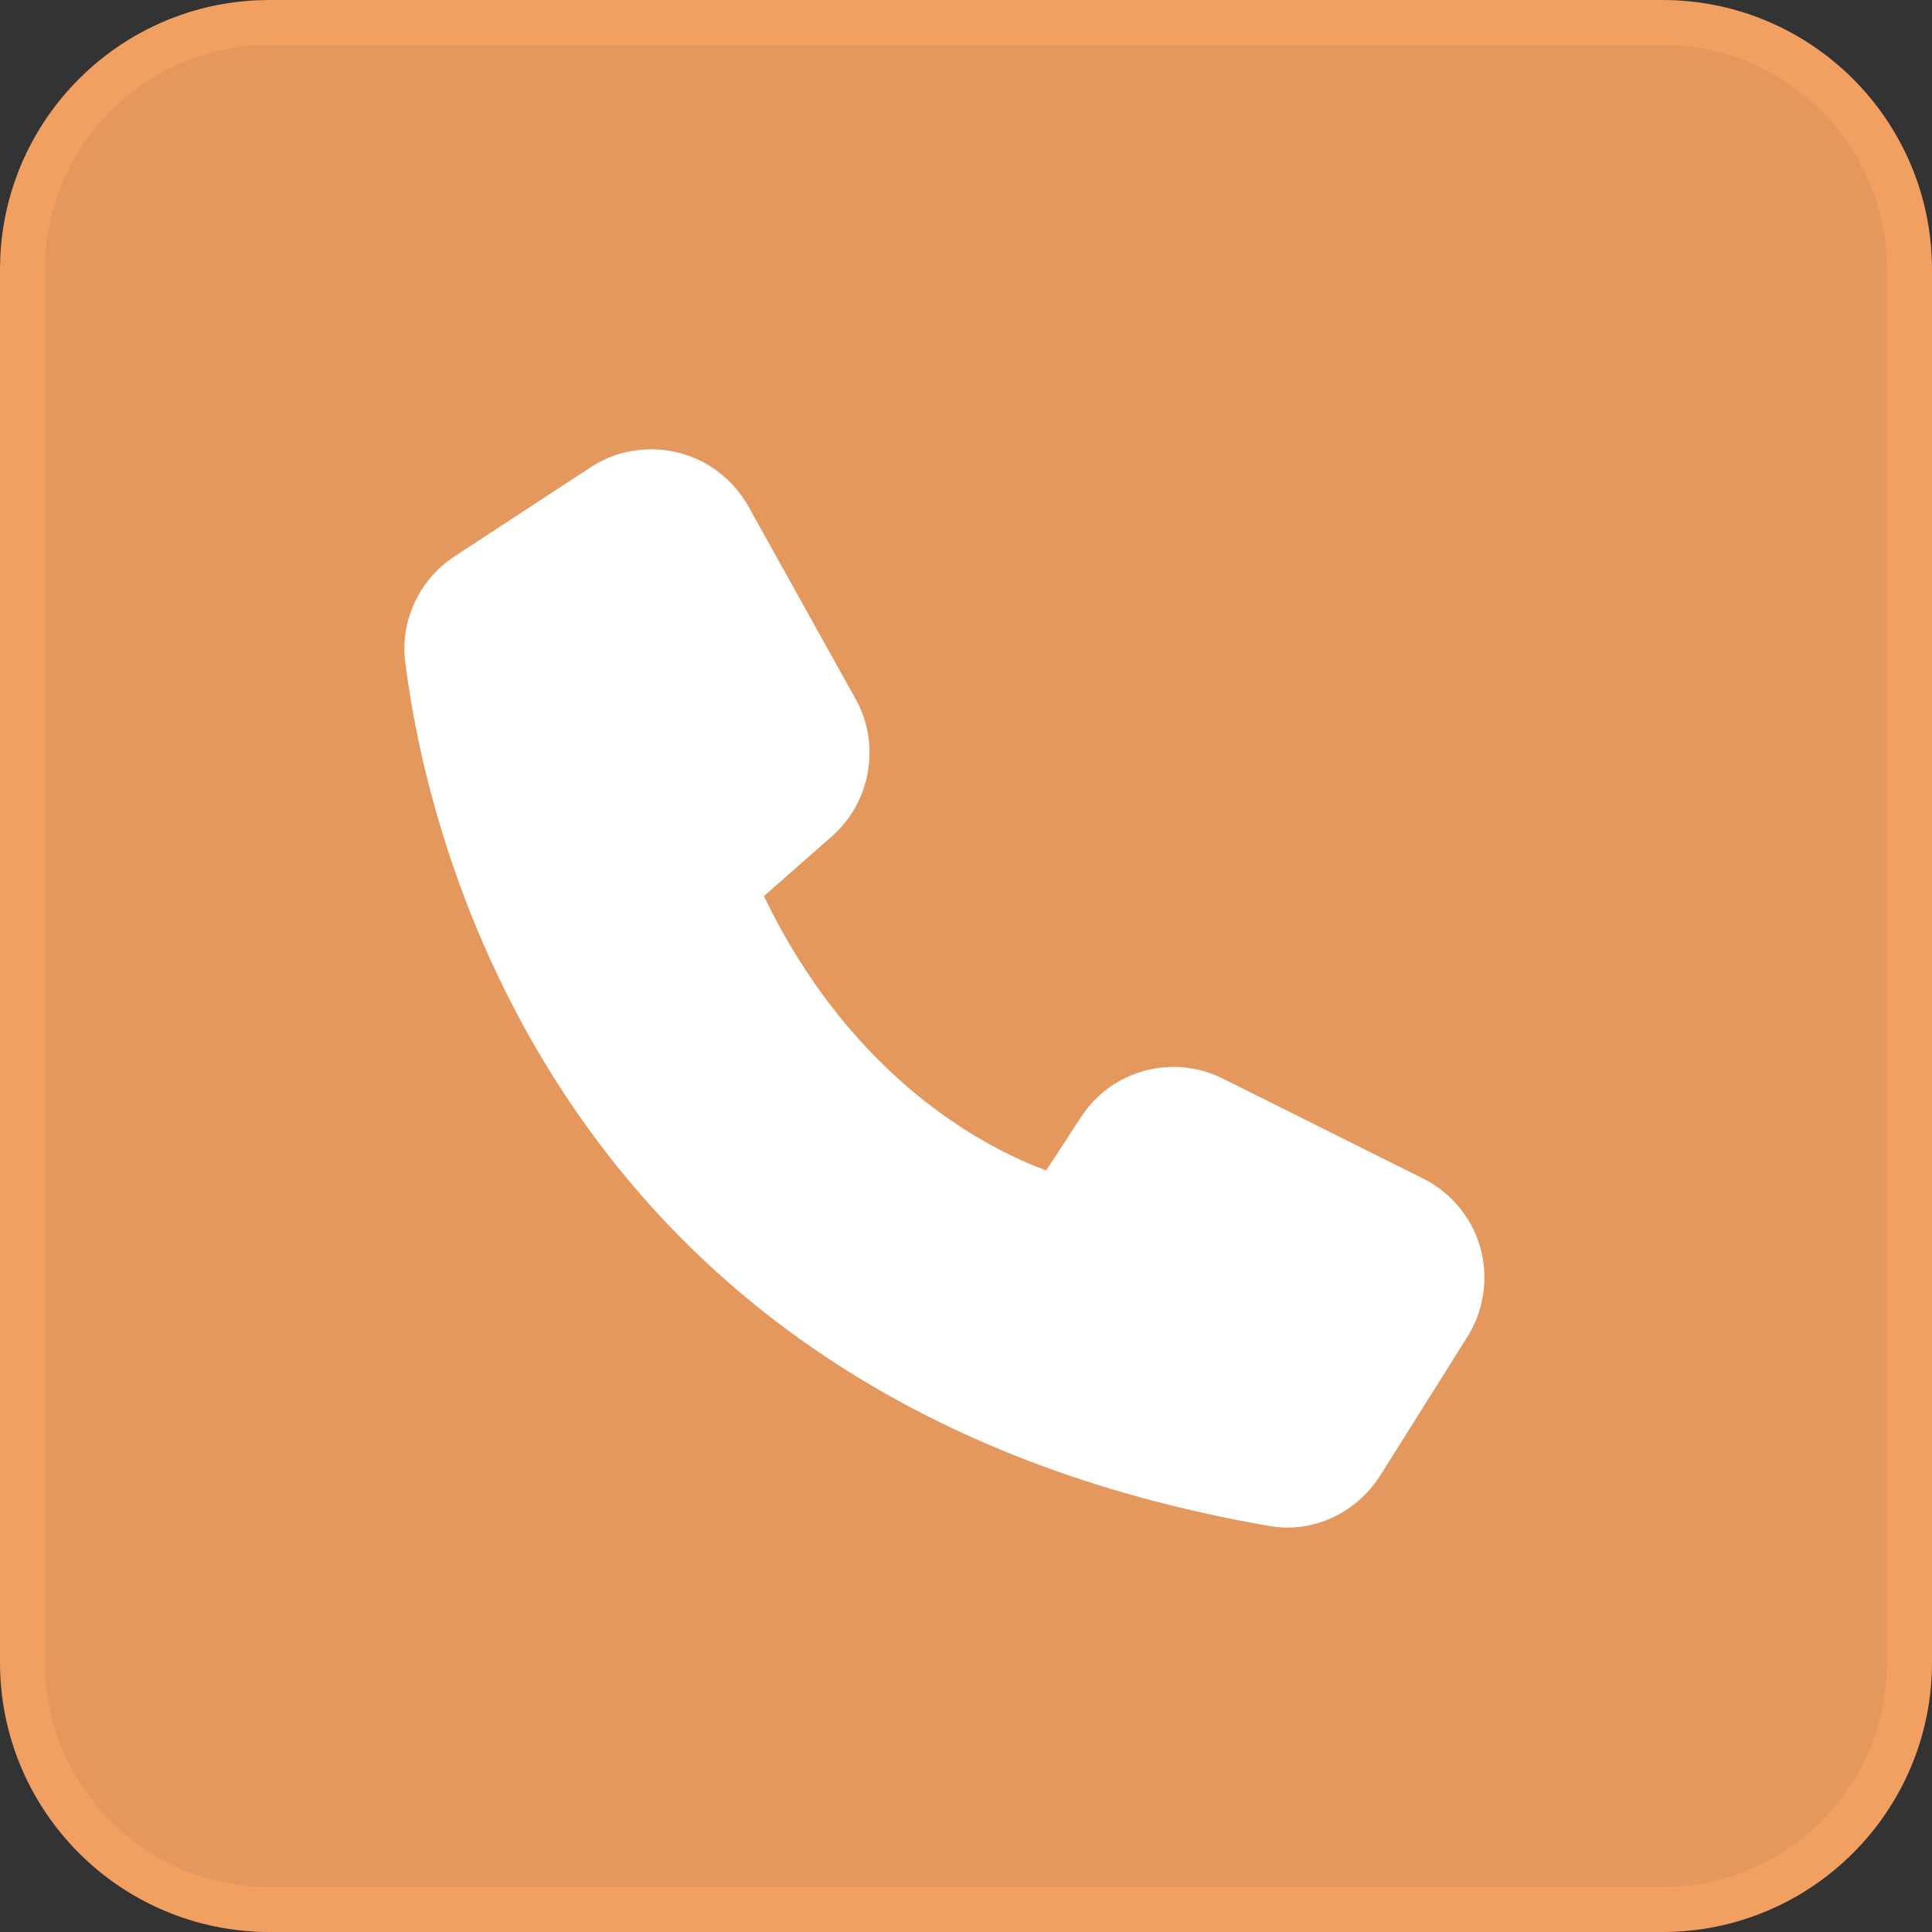 <?xml version="1.0" encoding="UTF-8"?> <svg xmlns="http://www.w3.org/2000/svg" width="43" height="43" viewBox="0 0 43 43" fill="none"><rect x="0" y="0" width="43" height="43" fill="#333333" stroke="none"/><path d="M6 0.5H37C40.038 0.5 42.5 2.962 42.5 6V37C42.5 40.038 40.038 42.5 37 42.5H6C2.962 42.5 0.5 40.038 0.5 37V6L0.507 5.717C0.649 2.905 2.905 0.649 5.717 0.507L6 0.5Z" fill="#E4985E" stroke="#F2A062"></path><path d="M31.683 26.235L27.219 24.007C26.097 23.446 24.735 23.814 24.054 24.872L23.284 26.05C22.066 25.602 19.013 24.119 17.002 19.944L18.524 18.606C19.382 17.844 19.606 16.562 19.045 15.56L16.649 11.257C16.312 10.664 15.743 10.231 15.086 10.071C14.421 9.911 13.716 10.023 13.147 10.399L10.11 12.387C9.332 12.9 8.9 13.821 9.02 14.743C9.493 18.549 12.297 31.203 28.237 33.96C28.373 33.984 28.509 34 28.645 34C29.479 34 30.256 33.567 30.721 32.838L32.66 29.753C33.029 29.16 33.133 28.447 32.949 27.773C32.765 27.108 32.3 26.547 31.683 26.235Z" fill="white"></path></svg> 
